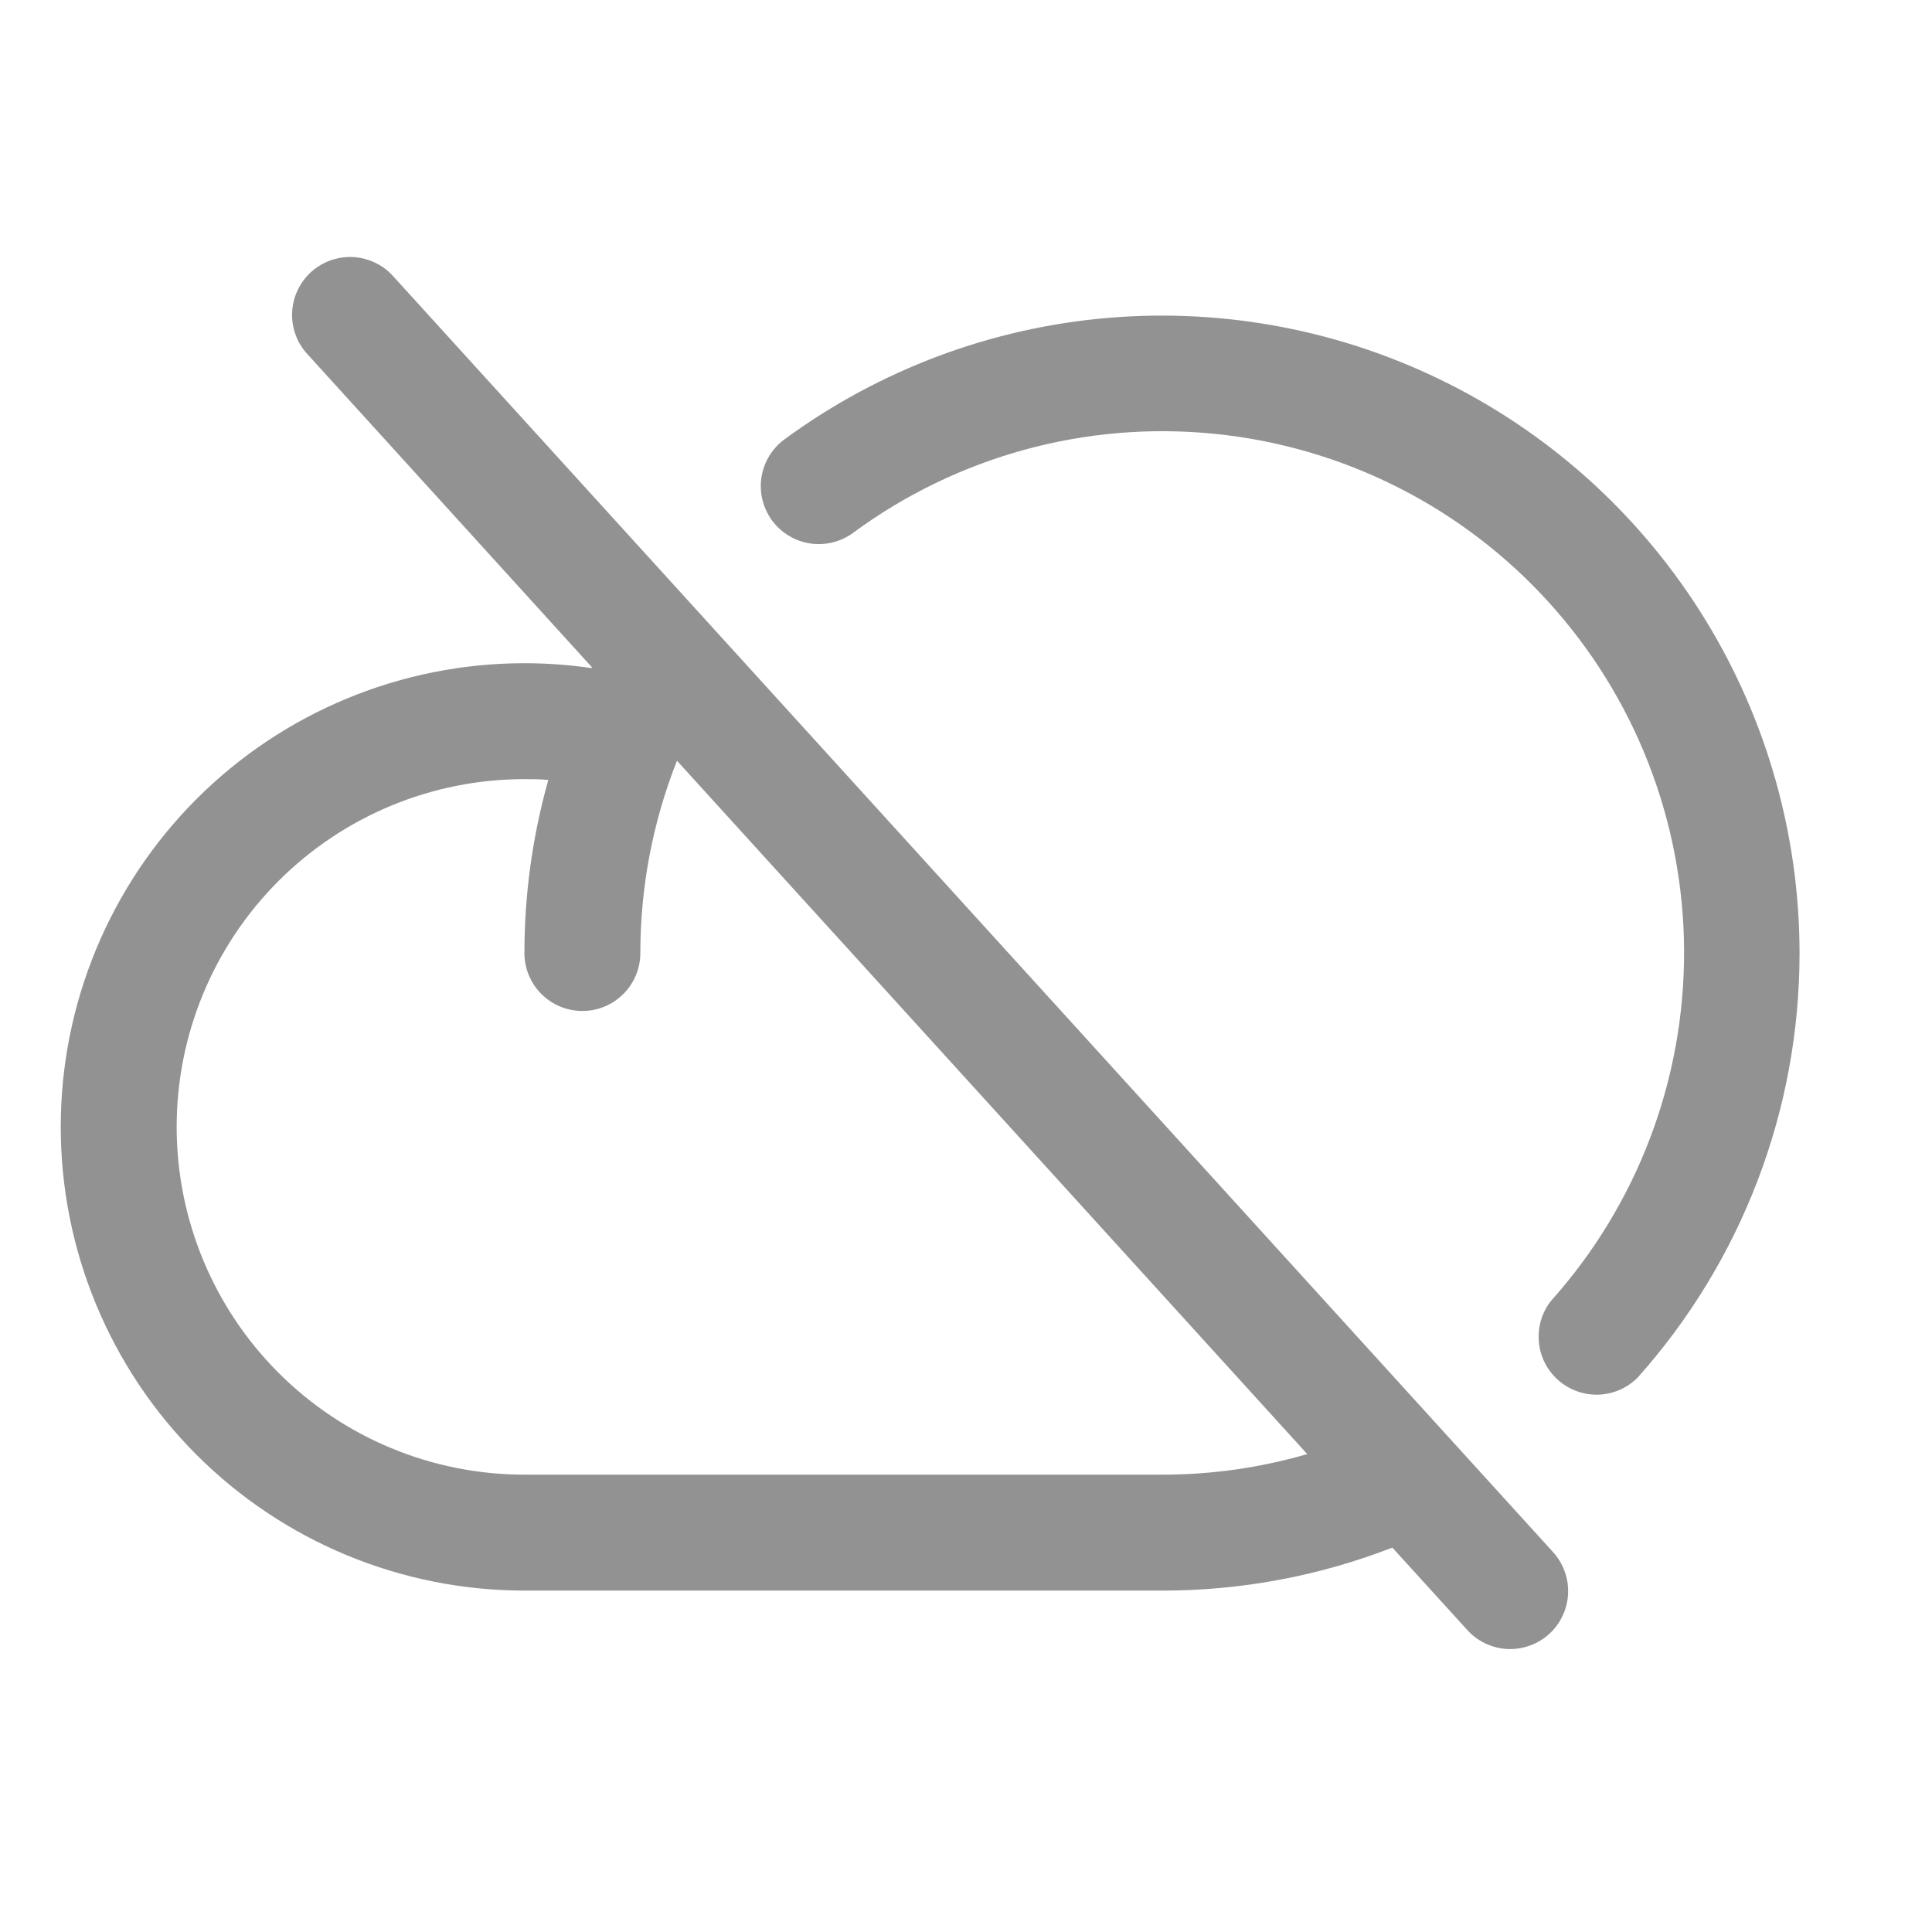 <svg width="25" height="25" viewBox="0 0 25 25" fill="none" xmlns="http://www.w3.org/2000/svg">
<g clip-path="url(#clip0_96_17)">
<path d="M5.091 3.578C5.025 3.503 4.945 3.443 4.855 3.4C4.766 3.357 4.669 3.332 4.57 3.326C4.471 3.321 4.372 3.336 4.278 3.369C4.185 3.402 4.099 3.454 4.025 3.52C3.952 3.587 3.892 3.668 3.85 3.758C3.808 3.848 3.784 3.945 3.78 4.044C3.776 4.143 3.792 4.242 3.826 4.335C3.86 4.428 3.913 4.514 3.981 4.586L7.659 8.634L7.654 8.645C7.366 8.603 7.076 8.582 6.786 8.582C5.194 8.582 3.668 9.214 2.543 10.339C1.418 11.465 0.786 12.991 0.786 14.582C0.786 16.173 1.418 17.7 2.543 18.825C3.668 19.95 5.194 20.582 6.786 20.582H15.036C16.055 20.584 17.066 20.395 18.017 20.026L18.981 21.086C19.047 21.161 19.127 21.221 19.216 21.264C19.305 21.307 19.402 21.332 19.501 21.338C19.601 21.343 19.7 21.328 19.793 21.295C19.887 21.262 19.973 21.21 20.046 21.144C20.12 21.077 20.179 20.996 20.221 20.906C20.263 20.817 20.287 20.719 20.291 20.62C20.295 20.521 20.28 20.422 20.245 20.329C20.211 20.236 20.158 20.15 20.091 20.078L5.091 3.578ZM15.036 19.082H6.786C5.592 19.082 4.448 18.608 3.604 17.764C2.76 16.92 2.286 15.775 2.286 14.582C2.286 13.389 2.76 12.244 3.604 11.4C4.448 10.556 5.592 10.082 6.786 10.082C6.889 10.082 6.992 10.082 7.095 10.093C6.89 10.822 6.786 11.575 6.786 12.332C6.786 12.531 6.865 12.722 7.005 12.862C7.146 13.003 7.337 13.082 7.536 13.082C7.735 13.082 7.925 13.003 8.066 12.862C8.207 12.722 8.286 12.531 8.286 12.332C8.286 11.48 8.447 10.636 8.76 9.844L16.916 18.816C16.305 18.993 15.672 19.083 15.036 19.082ZM23.286 12.332C23.287 14.359 22.541 16.315 21.19 17.827C21.055 17.962 20.873 18.041 20.682 18.047C20.491 18.052 20.305 17.985 20.161 17.857C20.018 17.73 19.929 17.553 19.913 17.363C19.896 17.172 19.952 16.982 20.071 16.832C21.185 15.588 21.798 13.975 21.792 12.304C21.786 10.634 21.161 9.025 20.037 7.789C18.914 6.553 17.372 5.778 15.71 5.613C14.048 5.447 12.384 5.904 11.039 6.895C10.96 6.953 10.87 6.995 10.774 7.019C10.678 7.042 10.579 7.047 10.482 7.032C10.384 7.017 10.291 6.983 10.207 6.932C10.122 6.881 10.049 6.814 9.99 6.735C9.873 6.574 9.823 6.374 9.853 6.177C9.883 5.981 9.99 5.804 10.15 5.686C11.379 4.783 12.835 4.238 14.354 4.112C15.874 3.986 17.399 4.284 18.76 4.973C20.121 5.661 21.264 6.714 22.063 8.013C22.862 9.312 23.285 10.807 23.286 12.332Z" fill="#929292"/>
</g>
<defs>
<clipPath id="clip0_96_17">
<rect width="24" height="24" fill="white" transform="translate(0.036 0.332)"/>
</clipPath>
</defs>
</svg>
